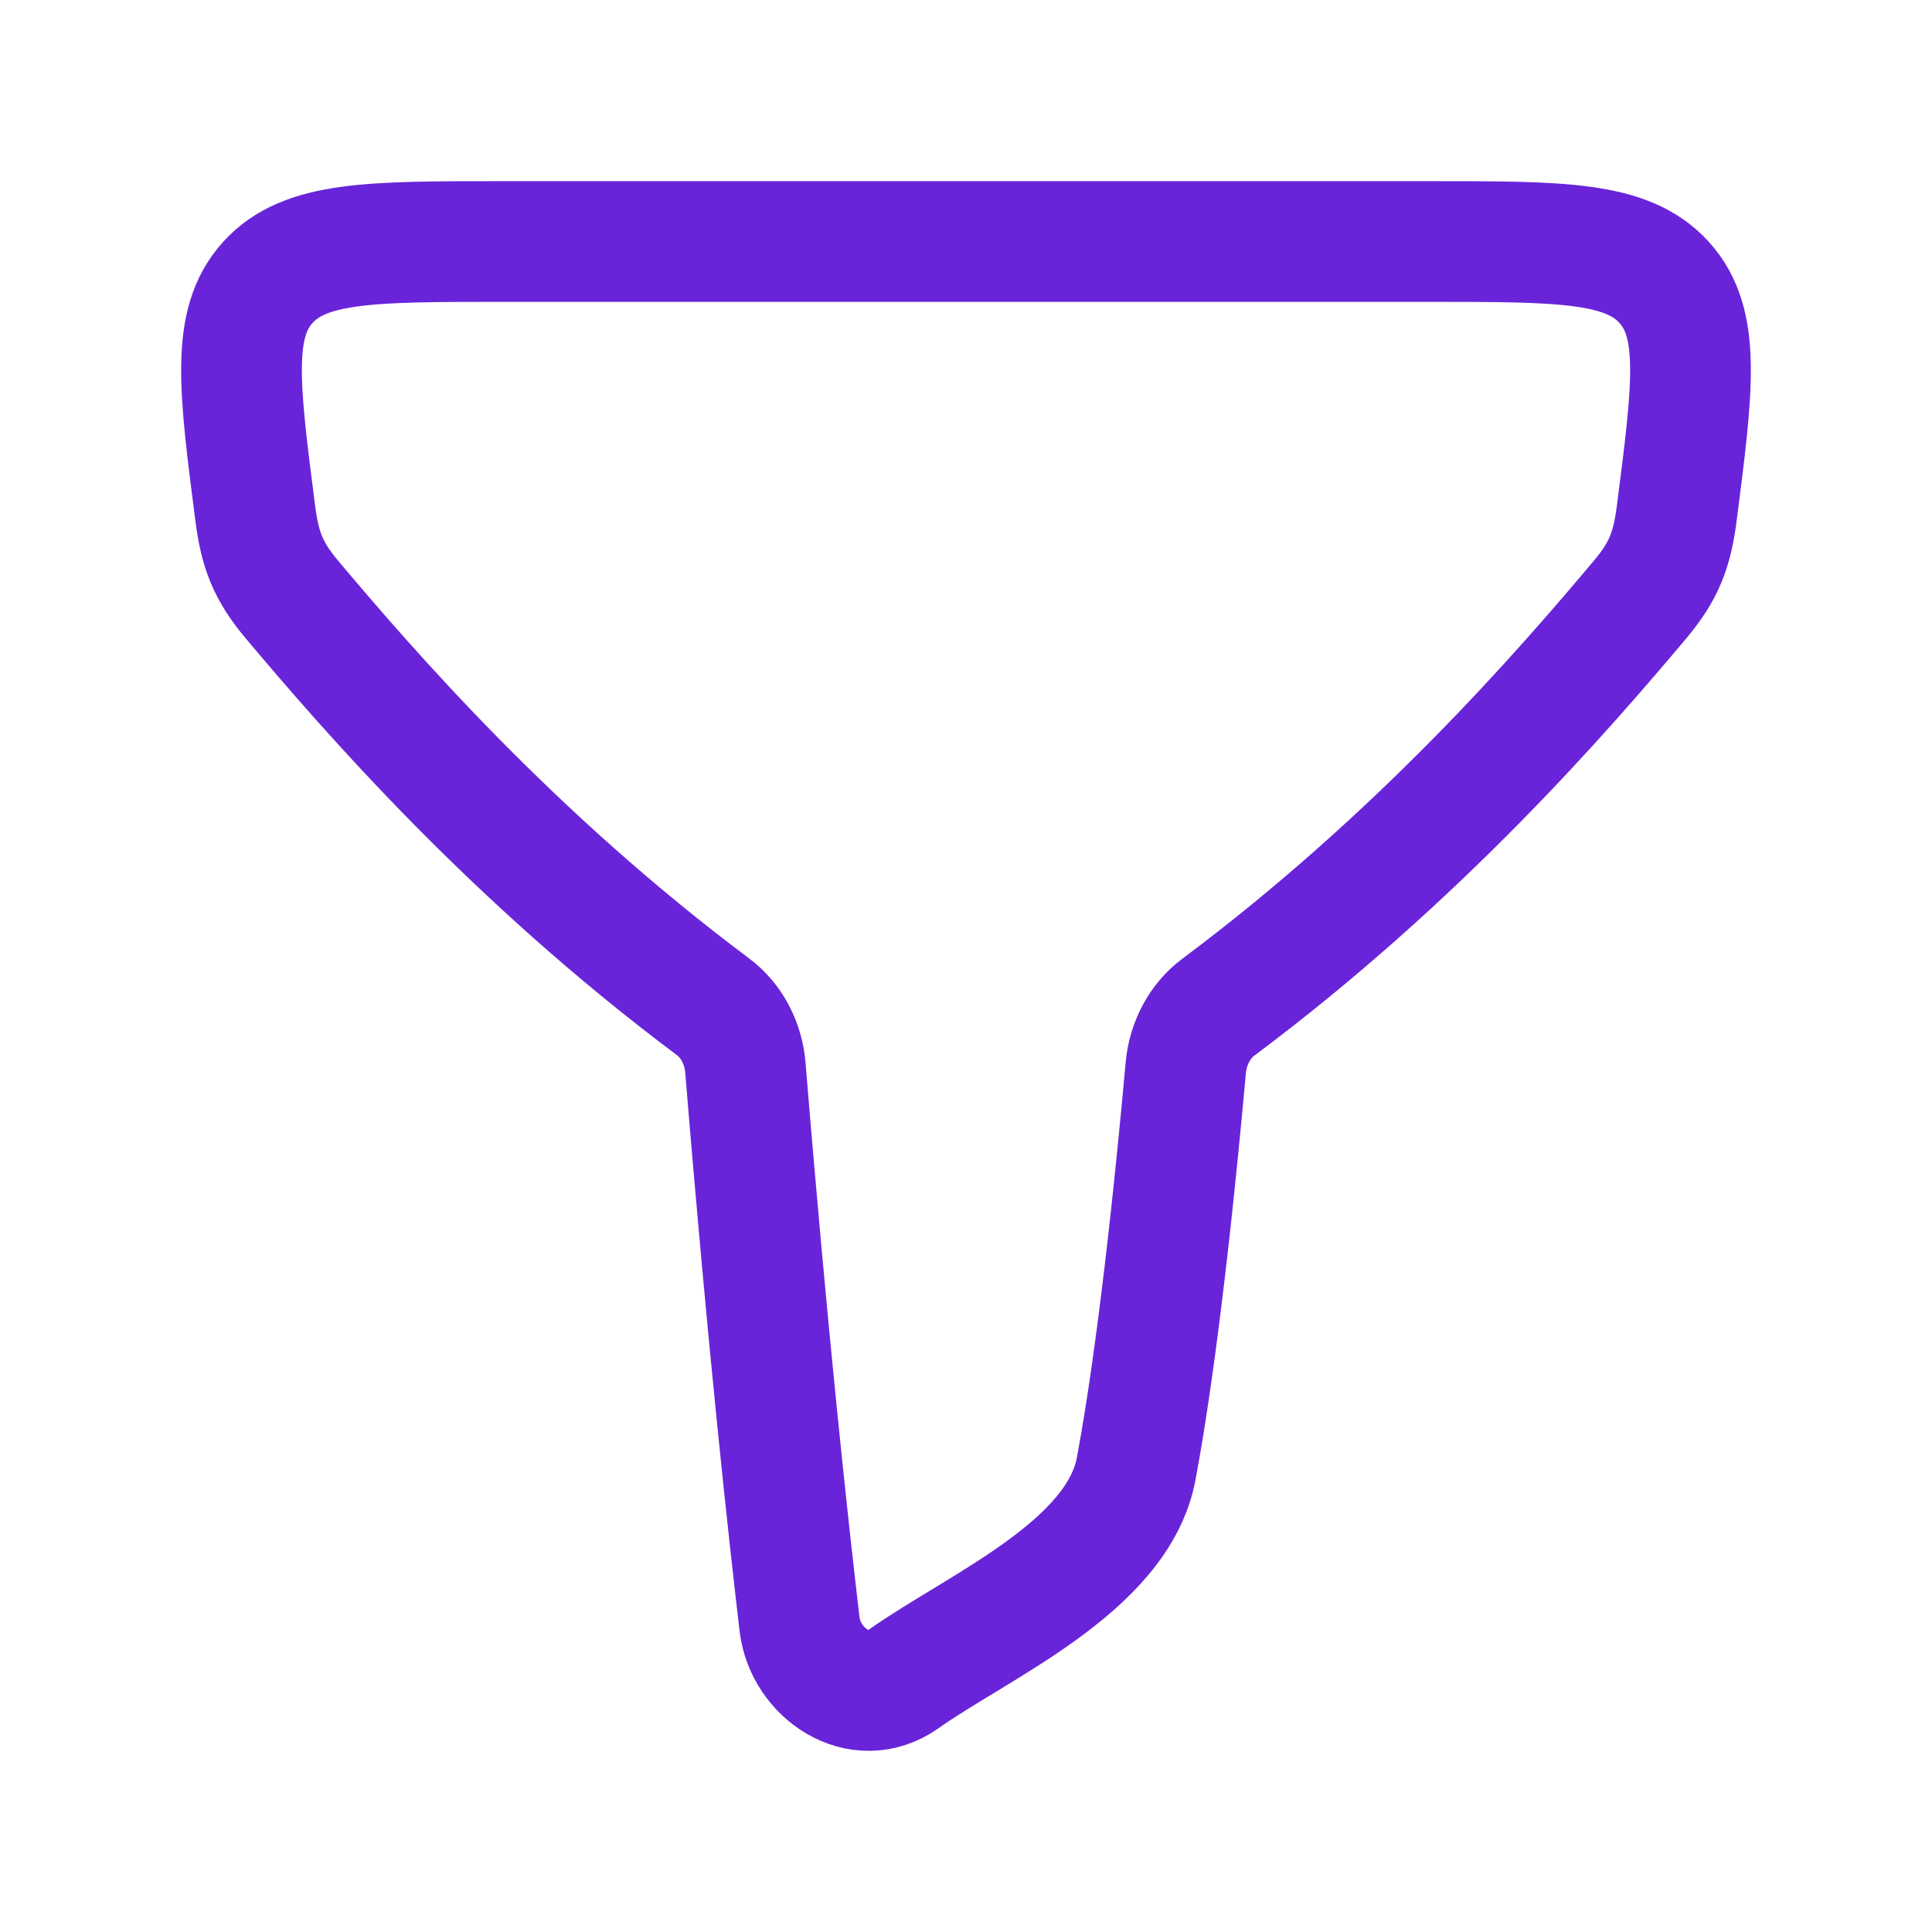 <svg width="21" height="21" viewBox="0 0 21 21" fill="none" xmlns="http://www.w3.org/2000/svg">
<path d="M7.75 10.943C5.573 9.315 4.021 7.524 3.174 6.518C2.912 6.206 2.826 5.978 2.774 5.576C2.597 4.201 2.509 3.513 2.912 3.069C3.315 2.625 4.029 2.625 5.455 2.625H15.545C16.971 2.625 17.685 2.625 18.088 3.069C18.491 3.513 18.403 4.201 18.226 5.576C18.174 5.978 18.088 6.206 17.826 6.518C16.978 7.526 15.423 9.319 13.241 10.949C13.044 11.097 12.914 11.337 12.889 11.604C12.673 13.993 12.474 15.302 12.35 15.964C12.15 17.032 10.634 17.675 9.823 18.249C9.34 18.591 8.754 18.184 8.691 17.656C8.572 16.648 8.347 14.601 8.102 11.604C8.08 11.335 7.949 11.092 7.75 10.943Z" stroke="#6924D9" stroke-width="1.312" stroke-linecap="round" stroke-linejoin="round"/>
</svg>
